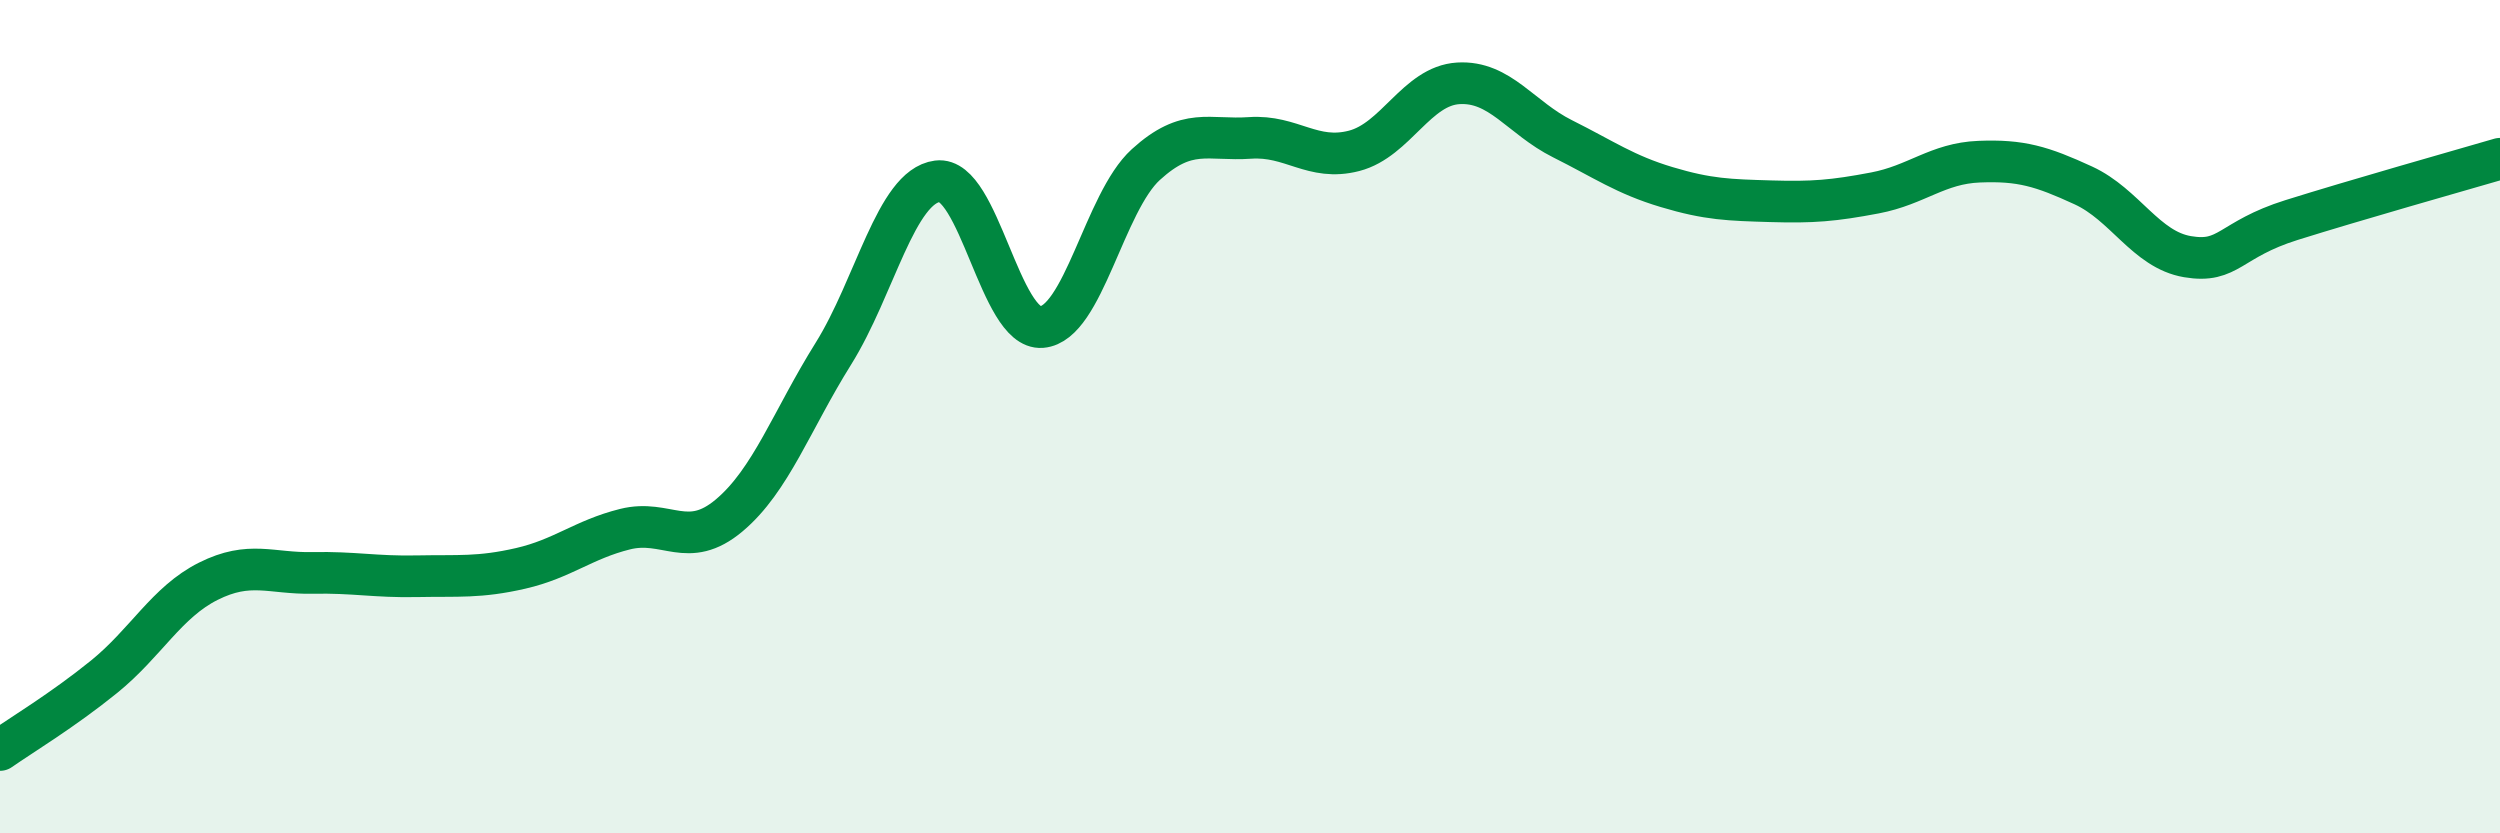 
    <svg width="60" height="20" viewBox="0 0 60 20" xmlns="http://www.w3.org/2000/svg">
      <path
        d="M 0,18 C 0.5,17.65 1.5,17.05 2.5,16.24 C 3.5,15.43 4,14.45 5,13.95 C 6,13.45 6.5,13.77 7.5,13.75 C 8.5,13.73 9,13.85 10,13.83 C 11,13.81 11.5,13.87 12.5,13.64 C 13.5,13.41 14,12.95 15,12.7 C 16,12.45 16.5,13.21 17.5,12.37 C 18.5,11.53 19,10.09 20,8.49 C 21,6.89 21.5,4.48 22.5,4.35 C 23.5,4.22 24,7.93 25,7.85 C 26,7.77 26.5,4.86 27.5,3.95 C 28.5,3.04 29,3.38 30,3.31 C 31,3.24 31.5,3.88 32.5,3.62 C 33.5,3.36 34,2.06 35,2 C 36,1.94 36.5,2.83 37.5,3.33 C 38.5,3.83 39,4.19 40,4.49 C 41,4.79 41.5,4.8 42.5,4.83 C 43.5,4.86 44,4.82 45,4.63 C 46,4.44 46.5,3.92 47.5,3.88 C 48.5,3.84 49,3.99 50,4.45 C 51,4.91 51.5,5.99 52.5,6.16 C 53.5,6.33 53.5,5.75 55,5.28 C 56.5,4.81 59,4.1 60,3.81L60 20L0 20Z"
        fill="#008740"
        opacity="0.1"
        stroke-linecap="round"
        stroke-linejoin="round"
      />
      <path
        d="M 0,18 C 0.5,17.65 1.5,17.05 2.5,16.24 C 3.5,15.43 4,14.45 5,13.95 C 6,13.45 6.5,13.77 7.5,13.75 C 8.5,13.73 9,13.85 10,13.83 C 11,13.81 11.5,13.87 12.5,13.64 C 13.5,13.41 14,12.95 15,12.7 C 16,12.45 16.5,13.21 17.5,12.37 C 18.5,11.53 19,10.09 20,8.49 C 21,6.89 21.5,4.48 22.5,4.35 C 23.5,4.22 24,7.93 25,7.85 C 26,7.77 26.5,4.86 27.5,3.95 C 28.5,3.04 29,3.38 30,3.31 C 31,3.24 31.5,3.88 32.5,3.62 C 33.5,3.36 34,2.06 35,2 C 36,1.94 36.5,2.83 37.5,3.33 C 38.5,3.83 39,4.19 40,4.49 C 41,4.79 41.5,4.8 42.5,4.83 C 43.5,4.86 44,4.82 45,4.63 C 46,4.44 46.5,3.92 47.5,3.88 C 48.5,3.84 49,3.99 50,4.45 C 51,4.91 51.5,5.99 52.5,6.16 C 53.5,6.33 53.5,5.75 55,5.28 C 56.5,4.81 59,4.1 60,3.81"
        stroke="#008740"
        stroke-width="1"
        fill="none"
        stroke-linecap="round"
        stroke-linejoin="round"
      />
    </svg>
  